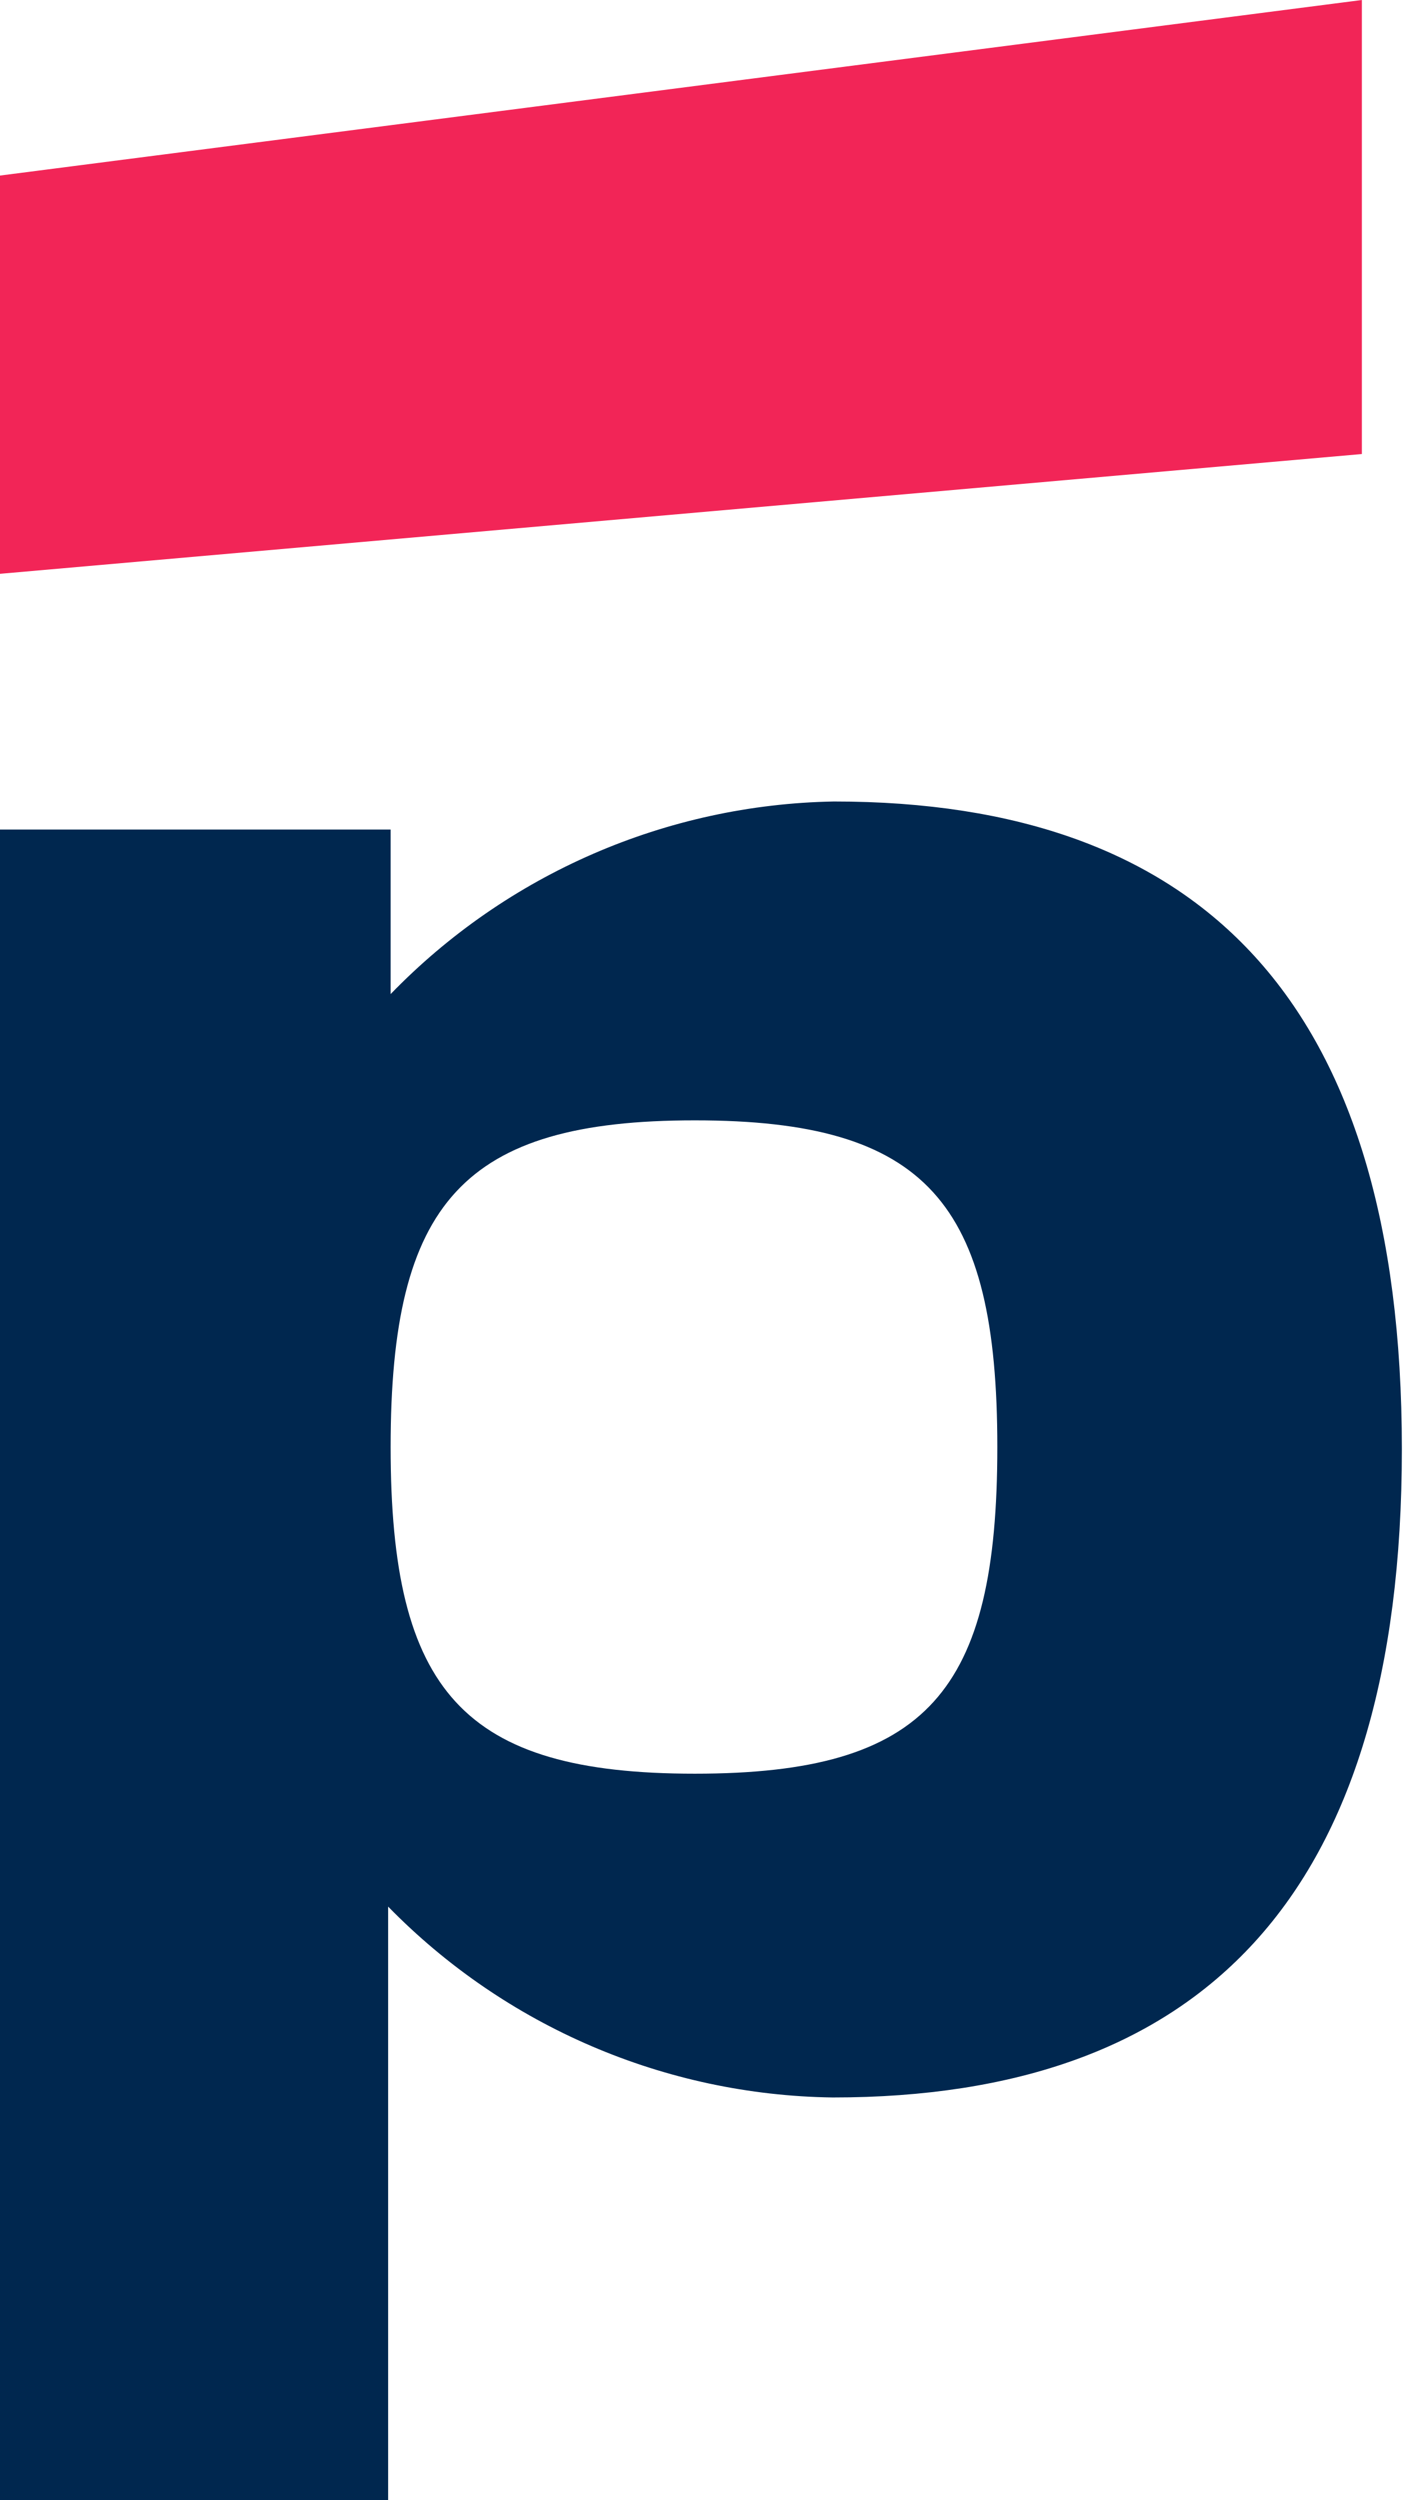 <svg width="18" height="32" viewBox="0 0 18 32" fill="none" xmlns="http://www.w3.org/2000/svg">
<path d="M17.435 0L0 2.247V7.344L17.435 5.811V0Z" fill="#F22557"/>
<path d="M10.676 10.258C8.532 10.297 6.492 11.184 5.001 12.723V10.617H0V32H4.969V24.402C6.468 25.936 8.514 26.815 10.66 26.845C15.365 26.845 17.947 24.291 17.947 18.546C17.947 12.802 15.365 10.258 10.676 10.258ZM8.895 22.701C5.928 22.701 5.001 21.648 5.001 18.52C5.001 15.392 5.928 14.339 8.895 14.339C11.861 14.339 12.768 15.392 12.768 18.52C12.768 21.648 11.877 22.701 8.895 22.701Z" fill="#00274F"/>
</svg>

